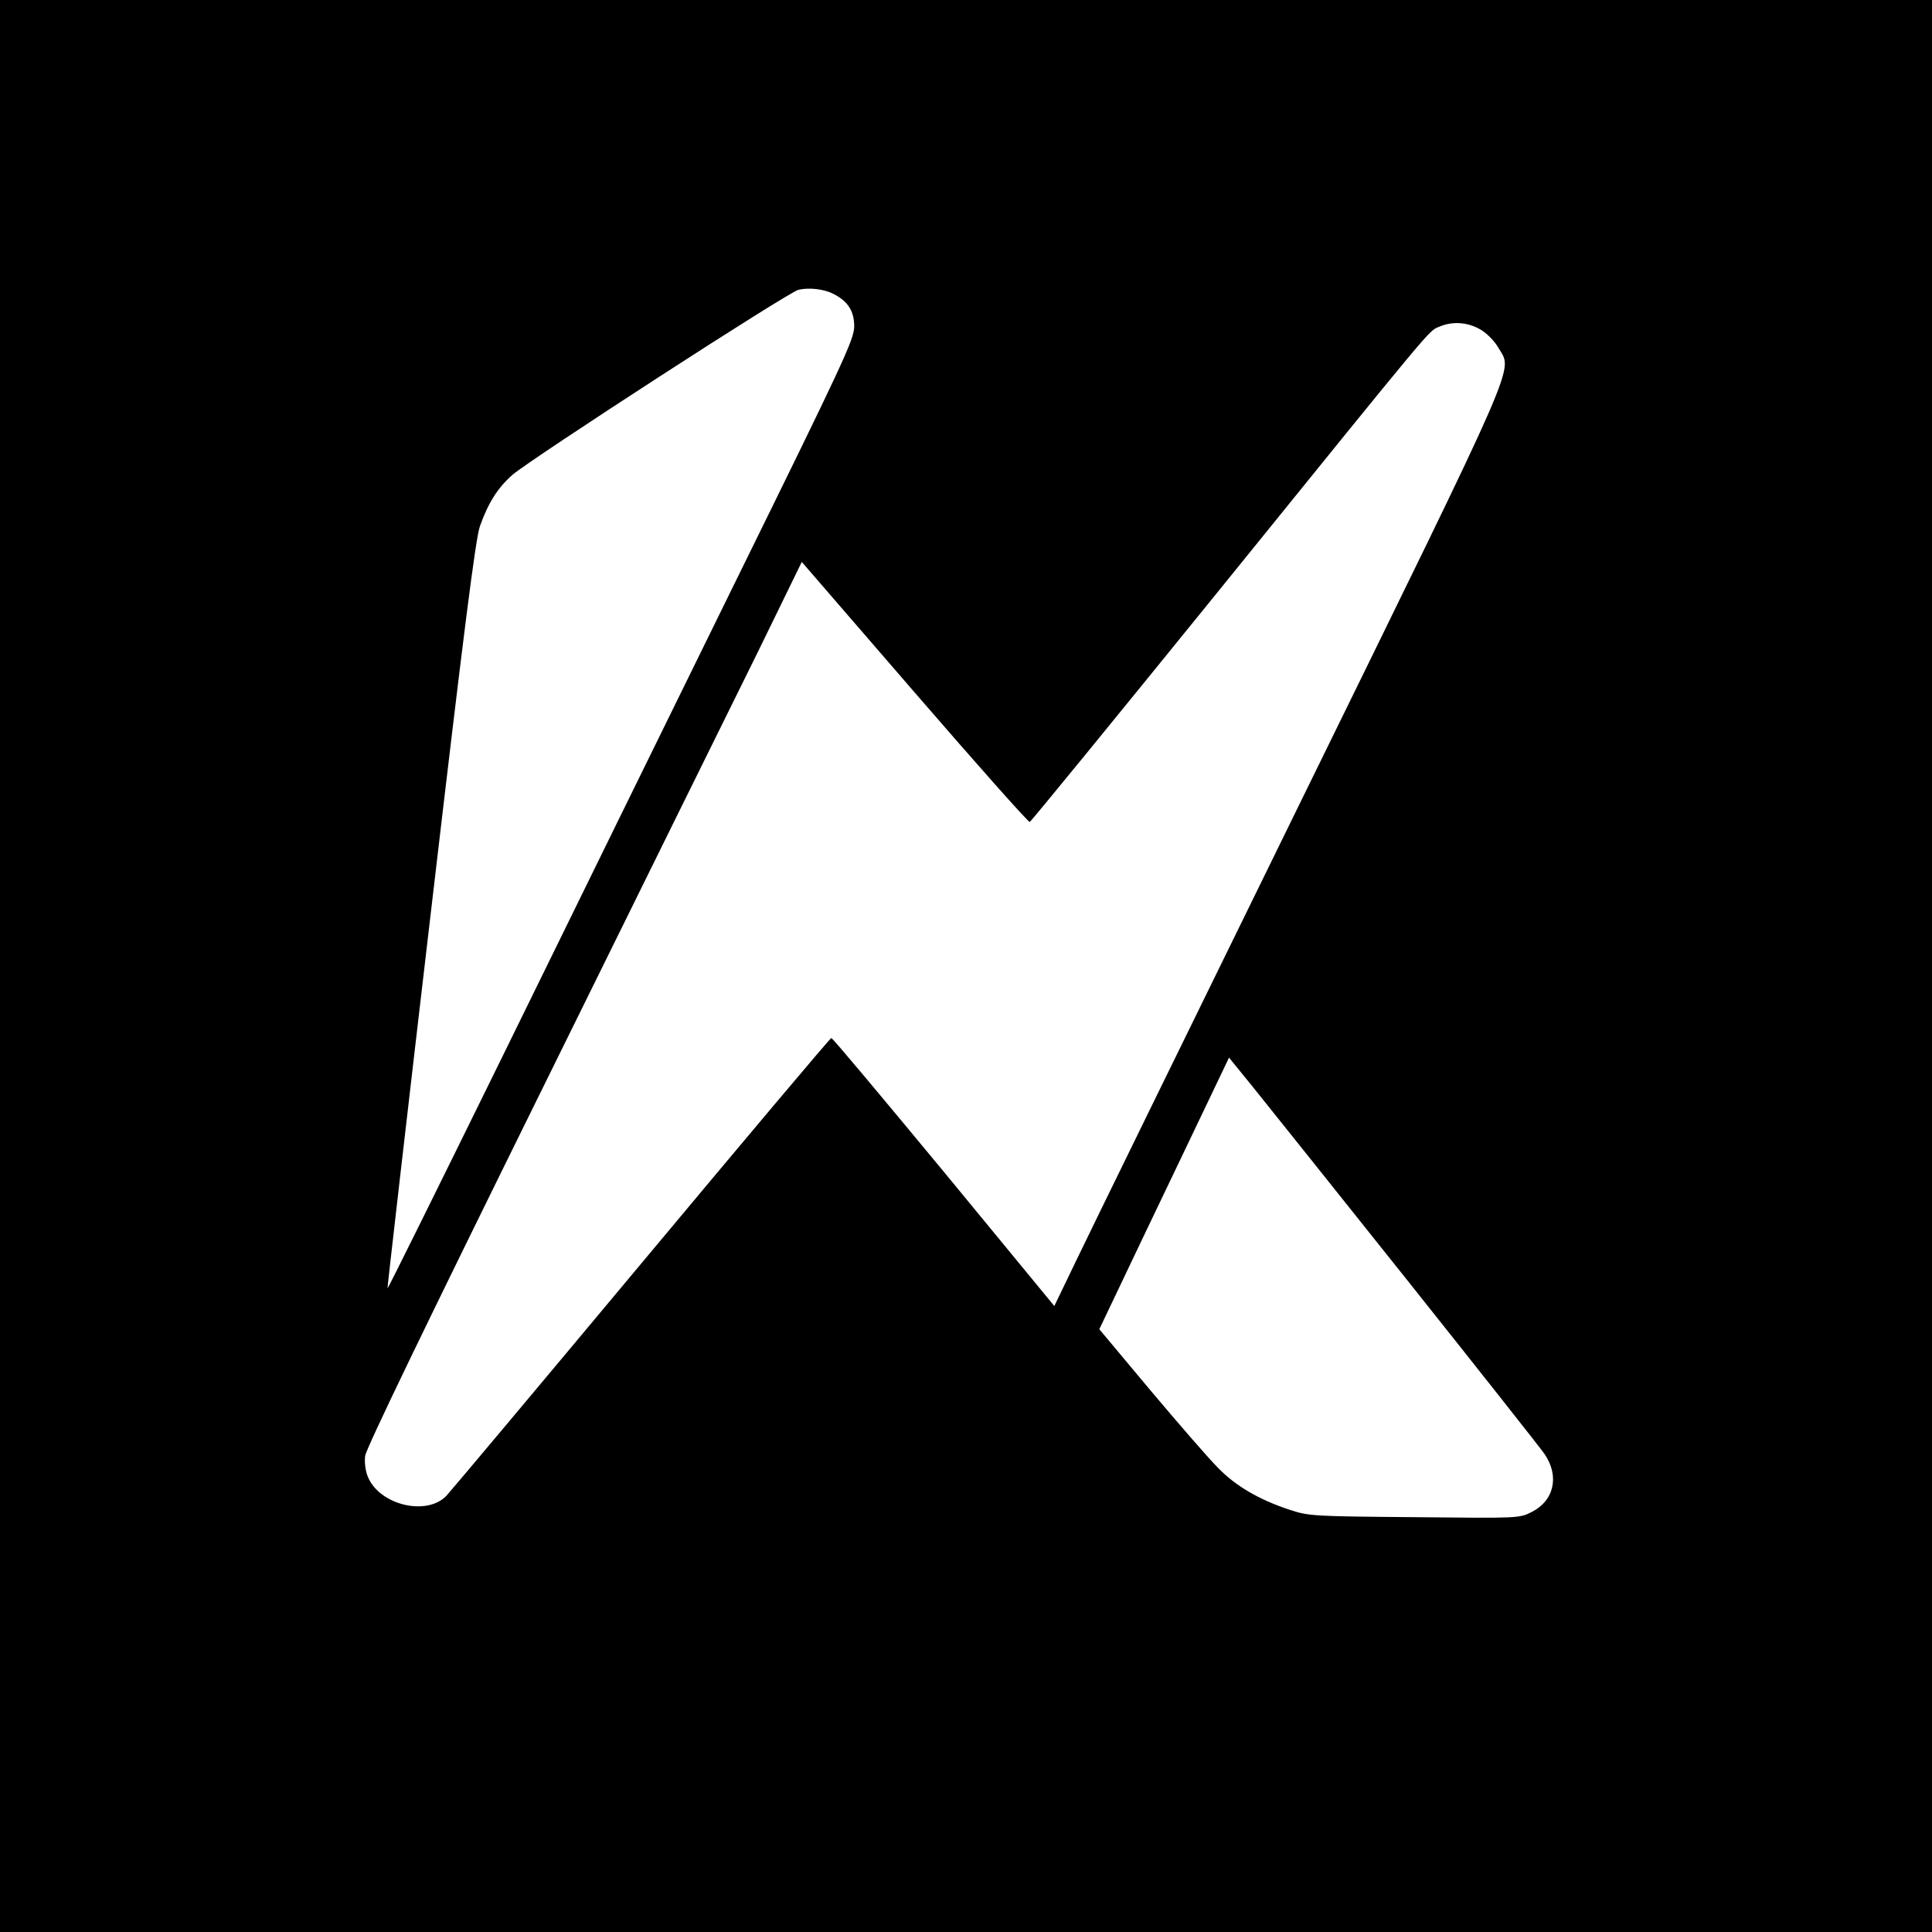 <?xml version="1.0" standalone="no"?>
<!DOCTYPE svg PUBLIC "-//W3C//DTD SVG 20010904//EN"
 "http://www.w3.org/TR/2001/REC-SVG-20010904/DTD/svg10.dtd">
<svg version="1.0" xmlns="http://www.w3.org/2000/svg"
 width="700pt" height="700pt" viewBox="0 0 700 700"
 preserveAspectRatio="xMidYMid meet">
<g transform="translate(0,700) scale(0.1,-0.1)"
fill="#000000" stroke="none">
<path d="M0 3500 l0 -3500 3500 0 3500 0 0 3500 0 3500 -3500 0 -3500 0 0
-3500z m3020 2435 c53 -27 75 -63 75 -118 -1 -48 -36 -123 -434 -932 -238
-484 -617 -1257 -843 -1718 -226 -460 -412 -836 -414 -835 -1 2 69 611 156
1353 121 1033 163 1364 179 1409 30 84 64 138 117 185 67 58 999 662 1037 671
38 9 92 3 127 -15z m2344 -129 c24 -14 51 -42 65 -66 51 -90 92 5 -719 -1650
-403 -822 -768 -1568 -811 -1658 l-79 -164 -400 486 c-221 267 -404 486 -408
485 -4 0 -313 -367 -687 -815 -374 -448 -693 -828 -708 -844 -72 -74 -242 -33
-284 69 -9 21 -13 52 -10 76 3 26 225 485 632 1310 345 699 699 1418 789 1599
l161 330 409 -473 c224 -259 412 -471 417 -469 5 2 313 379 685 838 794 981
759 939 798 956 48 21 104 17 150 -10z m-260 -3451 c258 -324 480 -605 492
-623 55 -80 35 -169 -46 -210 -45 -23 -45 -23 -425 -19 -365 3 -383 4 -450 26
-113 37 -199 87 -264 155 -33 33 -143 160 -244 280 l-184 220 62 130 c34 72
140 294 235 492 l173 362 91 -112 c49 -61 301 -376 560 -701z"/>
</g>
</svg>
